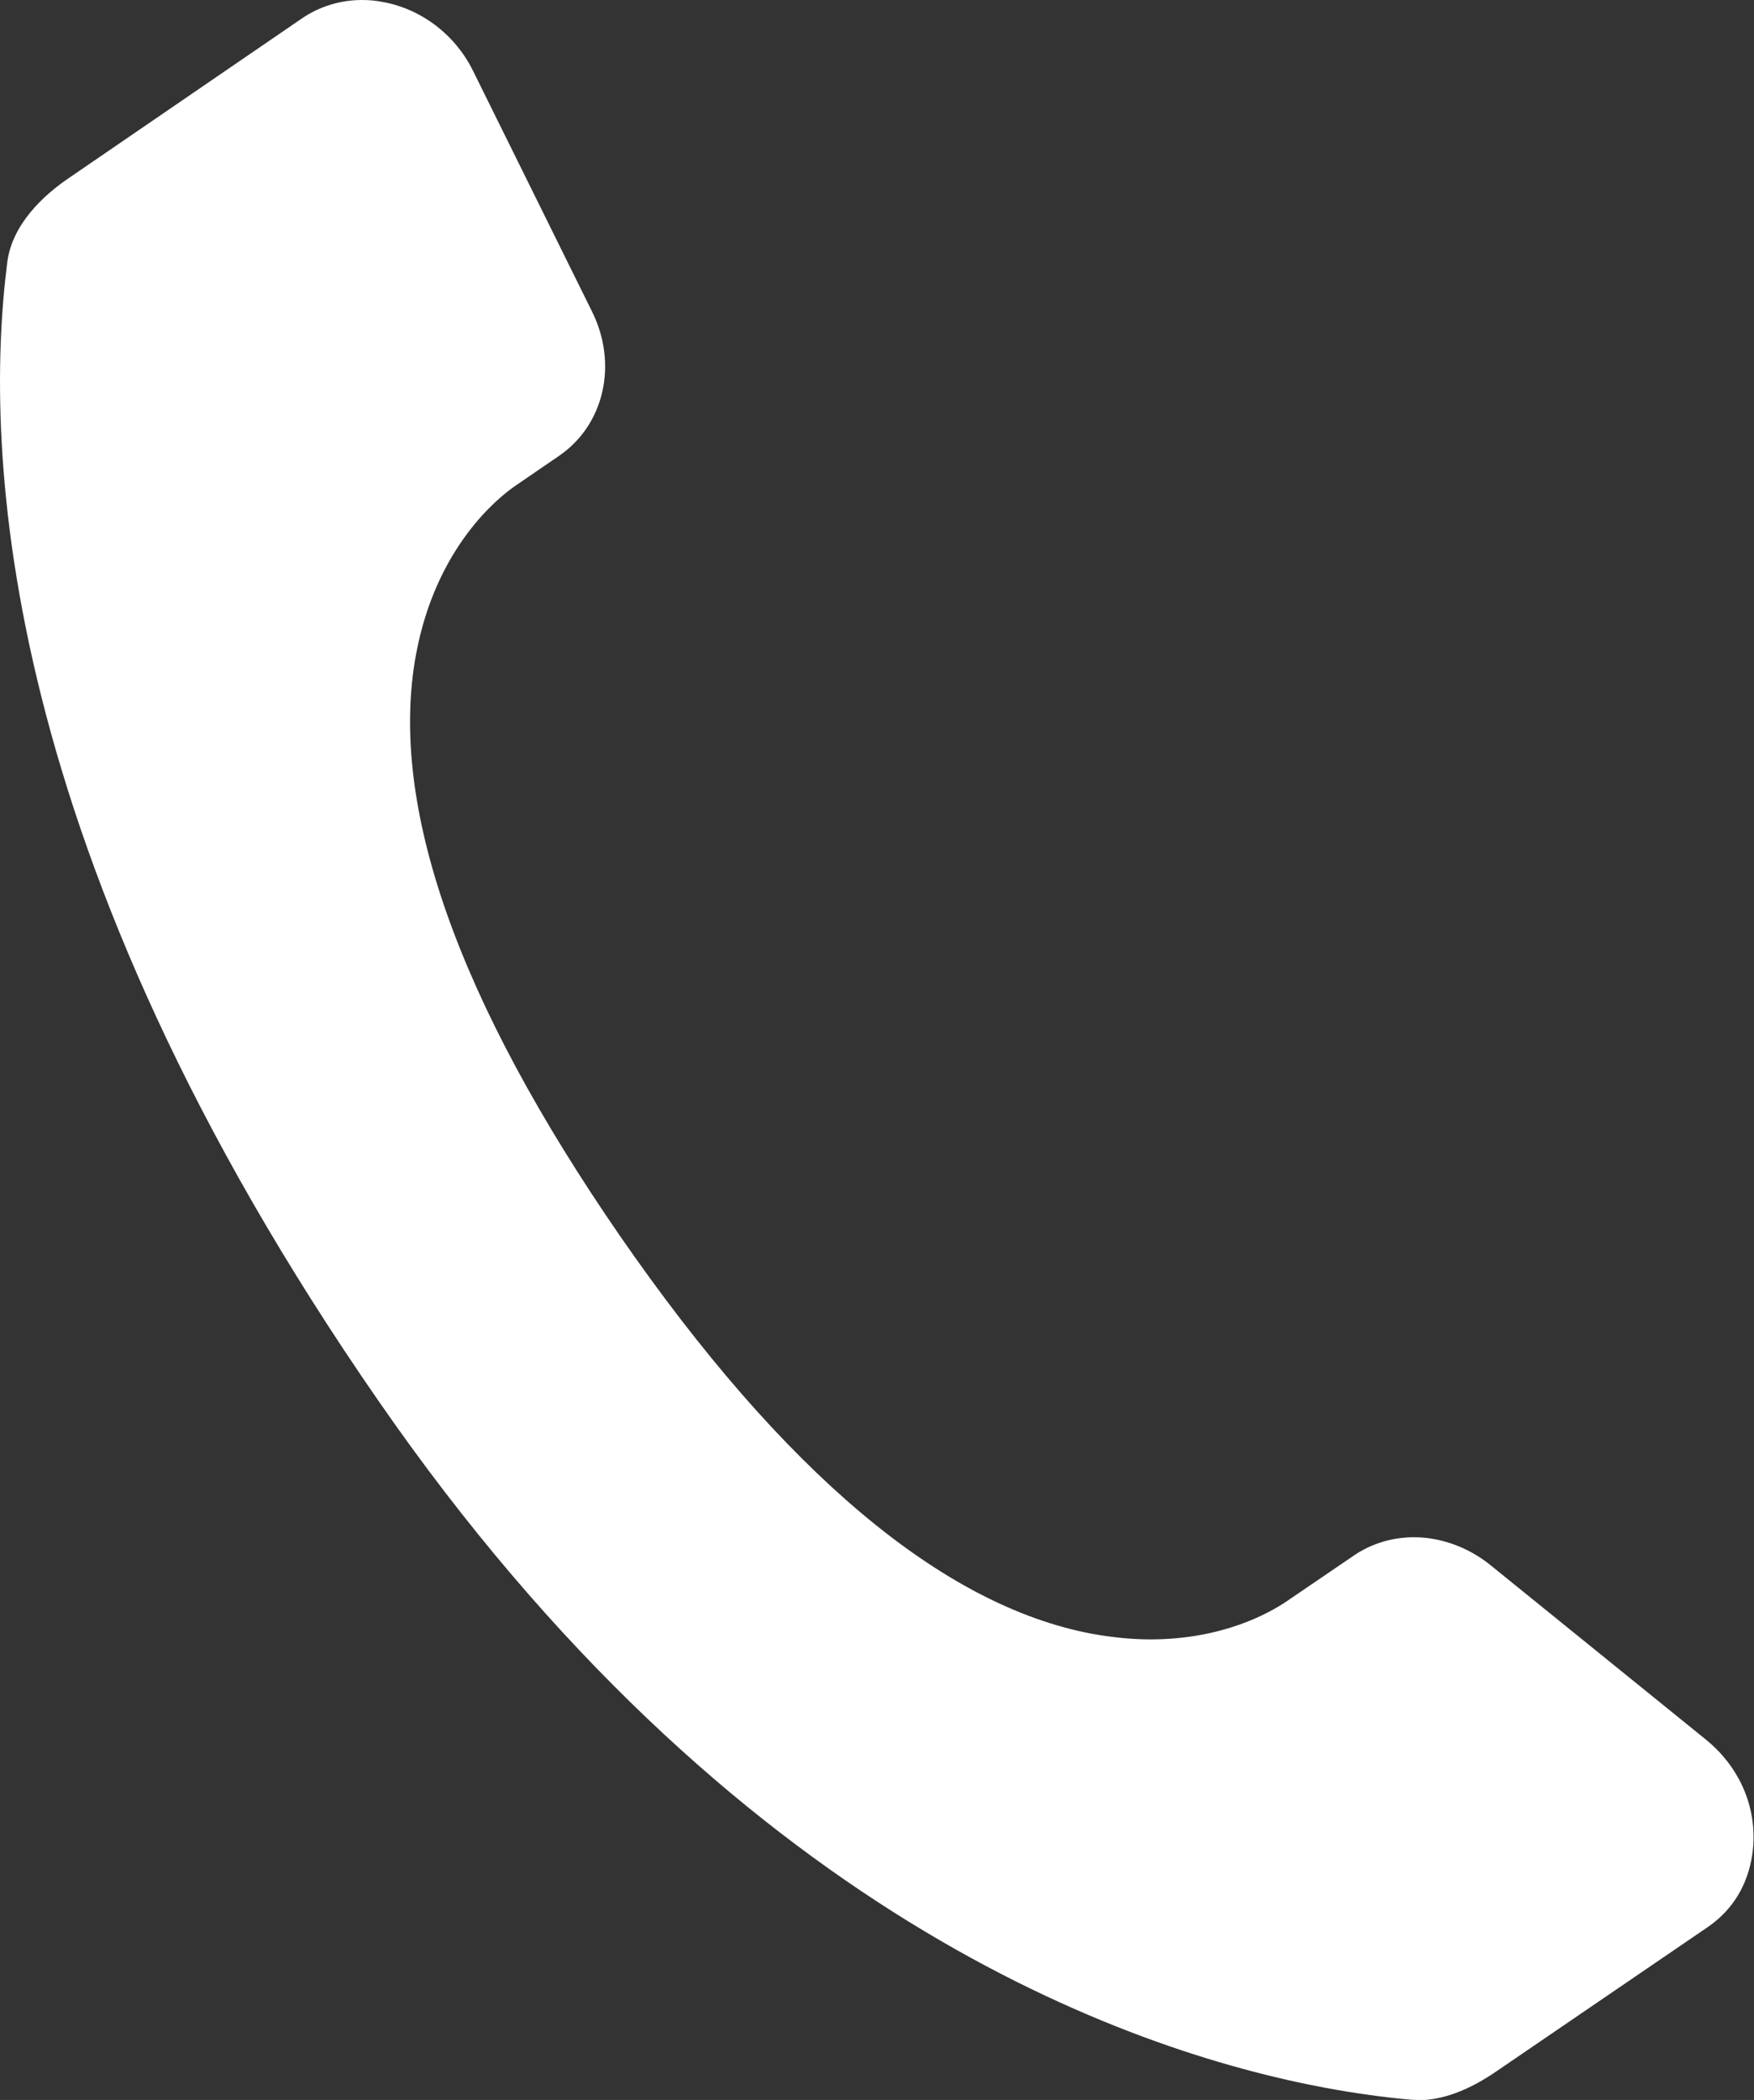 <?xml version="1.0" encoding="UTF-8"?> <svg xmlns="http://www.w3.org/2000/svg" id="Ebene_1" viewBox="0 0 60.12 71.95"><rect x="0" y="0" width="60.12" height="71.95" fill="#333333" stroke="none"/><defs><style>.cls-1{fill:#fff;}</style></defs><path class="cls-1" d="M48.62,71.95c-.09,0-.18,0-.27-.01-.93-.08-1.91-.22-2.89-.4-6.94-1.29-20.39-6.05-32.5-23.56C-.03,29.22-.58,15.49.25,8.98c.17-1.3,1.24-2.29,2.11-2.88L10.35.63c.6-.41,1.32-.63,2.06-.63.24,0,.48.02.72.07,1.32.24,2.47,1.12,3.08,2.35l4.08,8.25c.9,1.81.42,3.89-1.13,4.95l-1.46,1c-.64.43-2.76,2.14-3.44,5.8-.95,5.14,1.41,11.84,7,19.94,5.59,8.08,11.04,12.66,16.18,13.62.67.12,1.34.19,1.99.19,2.49,0,4.08-.91,4.65-1.29l2.32-1.58c.6-.41,1.32-.63,2.06-.63.24,0,.49.02.73.07.68.13,1.33.43,1.89.88l7.4,5.99c1.08.88,1.68,2.16,1.62,3.51-.03.71-.27,2.02-1.57,2.91l-7.24,4.94c-.96.66-1.86.99-2.69.99Z"></path></svg> 